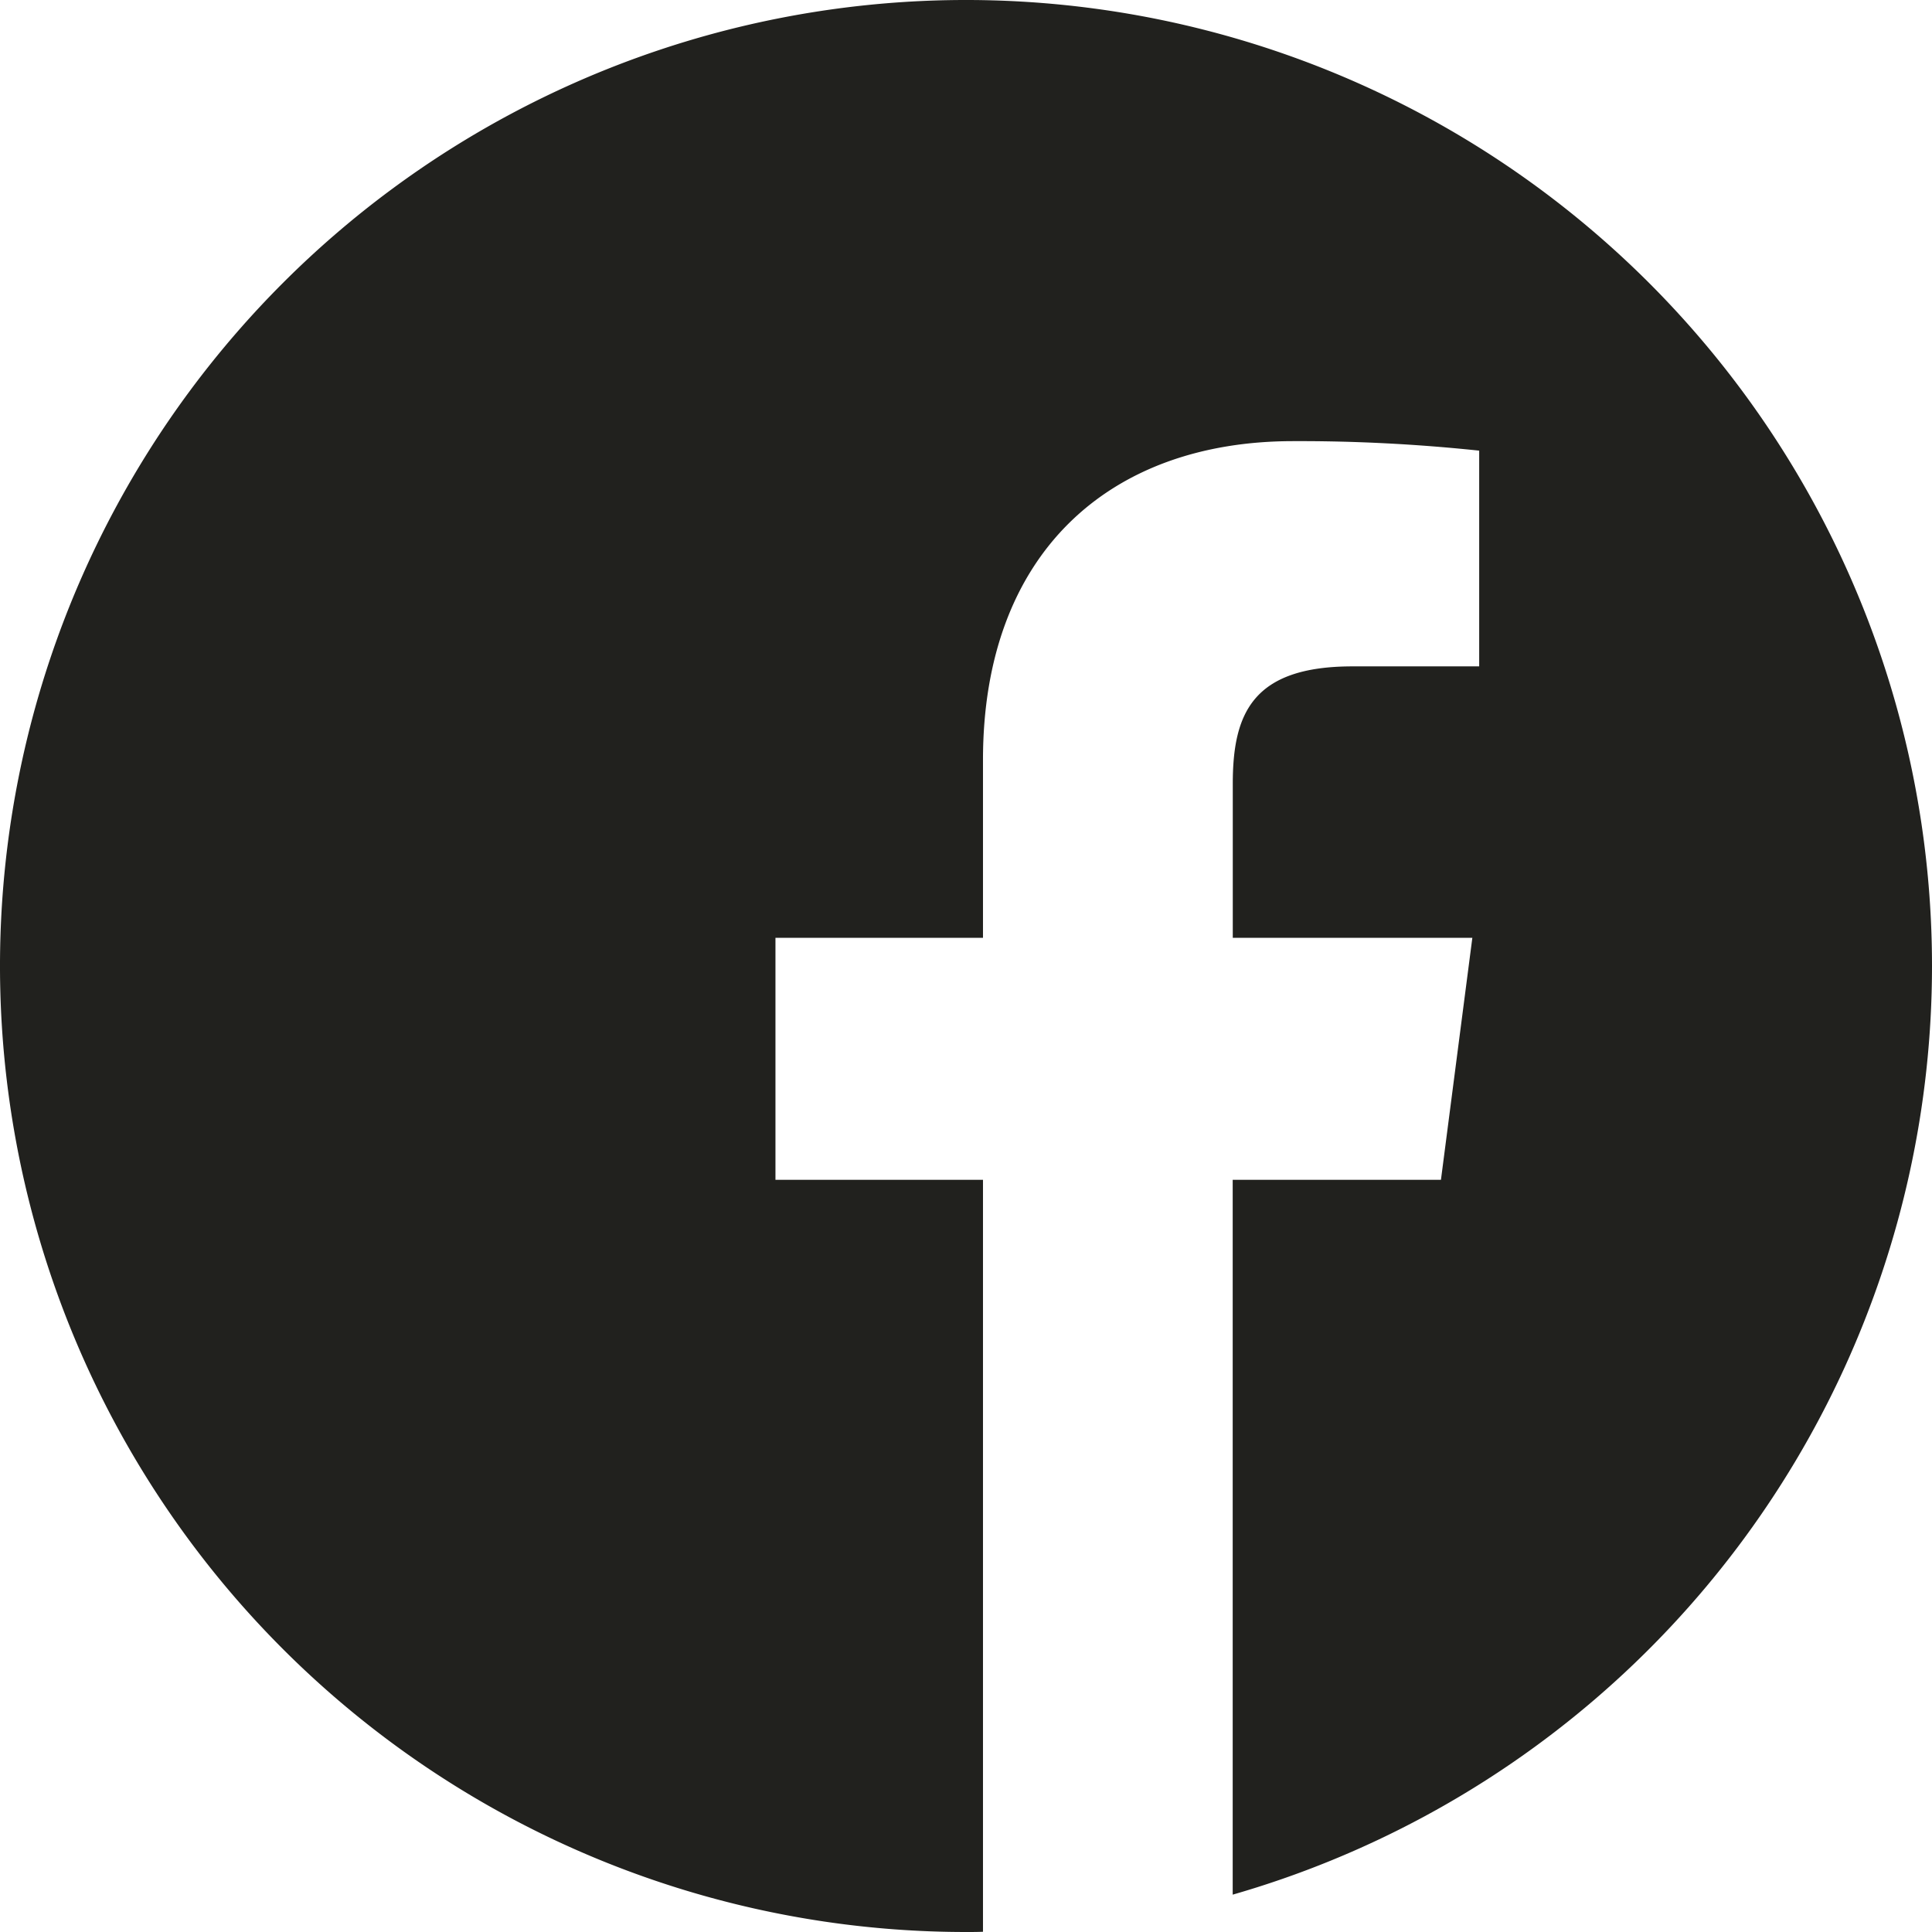 <svg xmlns="http://www.w3.org/2000/svg" baseProfile="tiny" viewBox="0 0 24 24" width="24" height="24"><rect x="0" y="0" width="24" height="24" fill="#fff"/><svg xmlns="http://www.w3.org/2000/svg" fill="none" viewBox="0 0 24 24"><path fill="#fff" d="M12 24c6.627 0 12-5.373 12-12S18.627 0 12 0 0 5.373 0 12s5.373 12 12 12Z"/><path fill="#21211E" d="M24 12a12 12 0 1 0-12 12c.07 0 .14 0 .211-.003v-9.341H9.633V11.65h2.578V9.44c0-2.564 1.566-3.96 3.853-3.96.772-.003 1.543.037 2.311.118v2.68H16.8c-1.245 0-1.486.591-1.486 1.459v1.913h2.976l-.39 3.006h-2.587v8.88A12.006 12.006 0 0 0 24 12Z"/></svg></svg>
